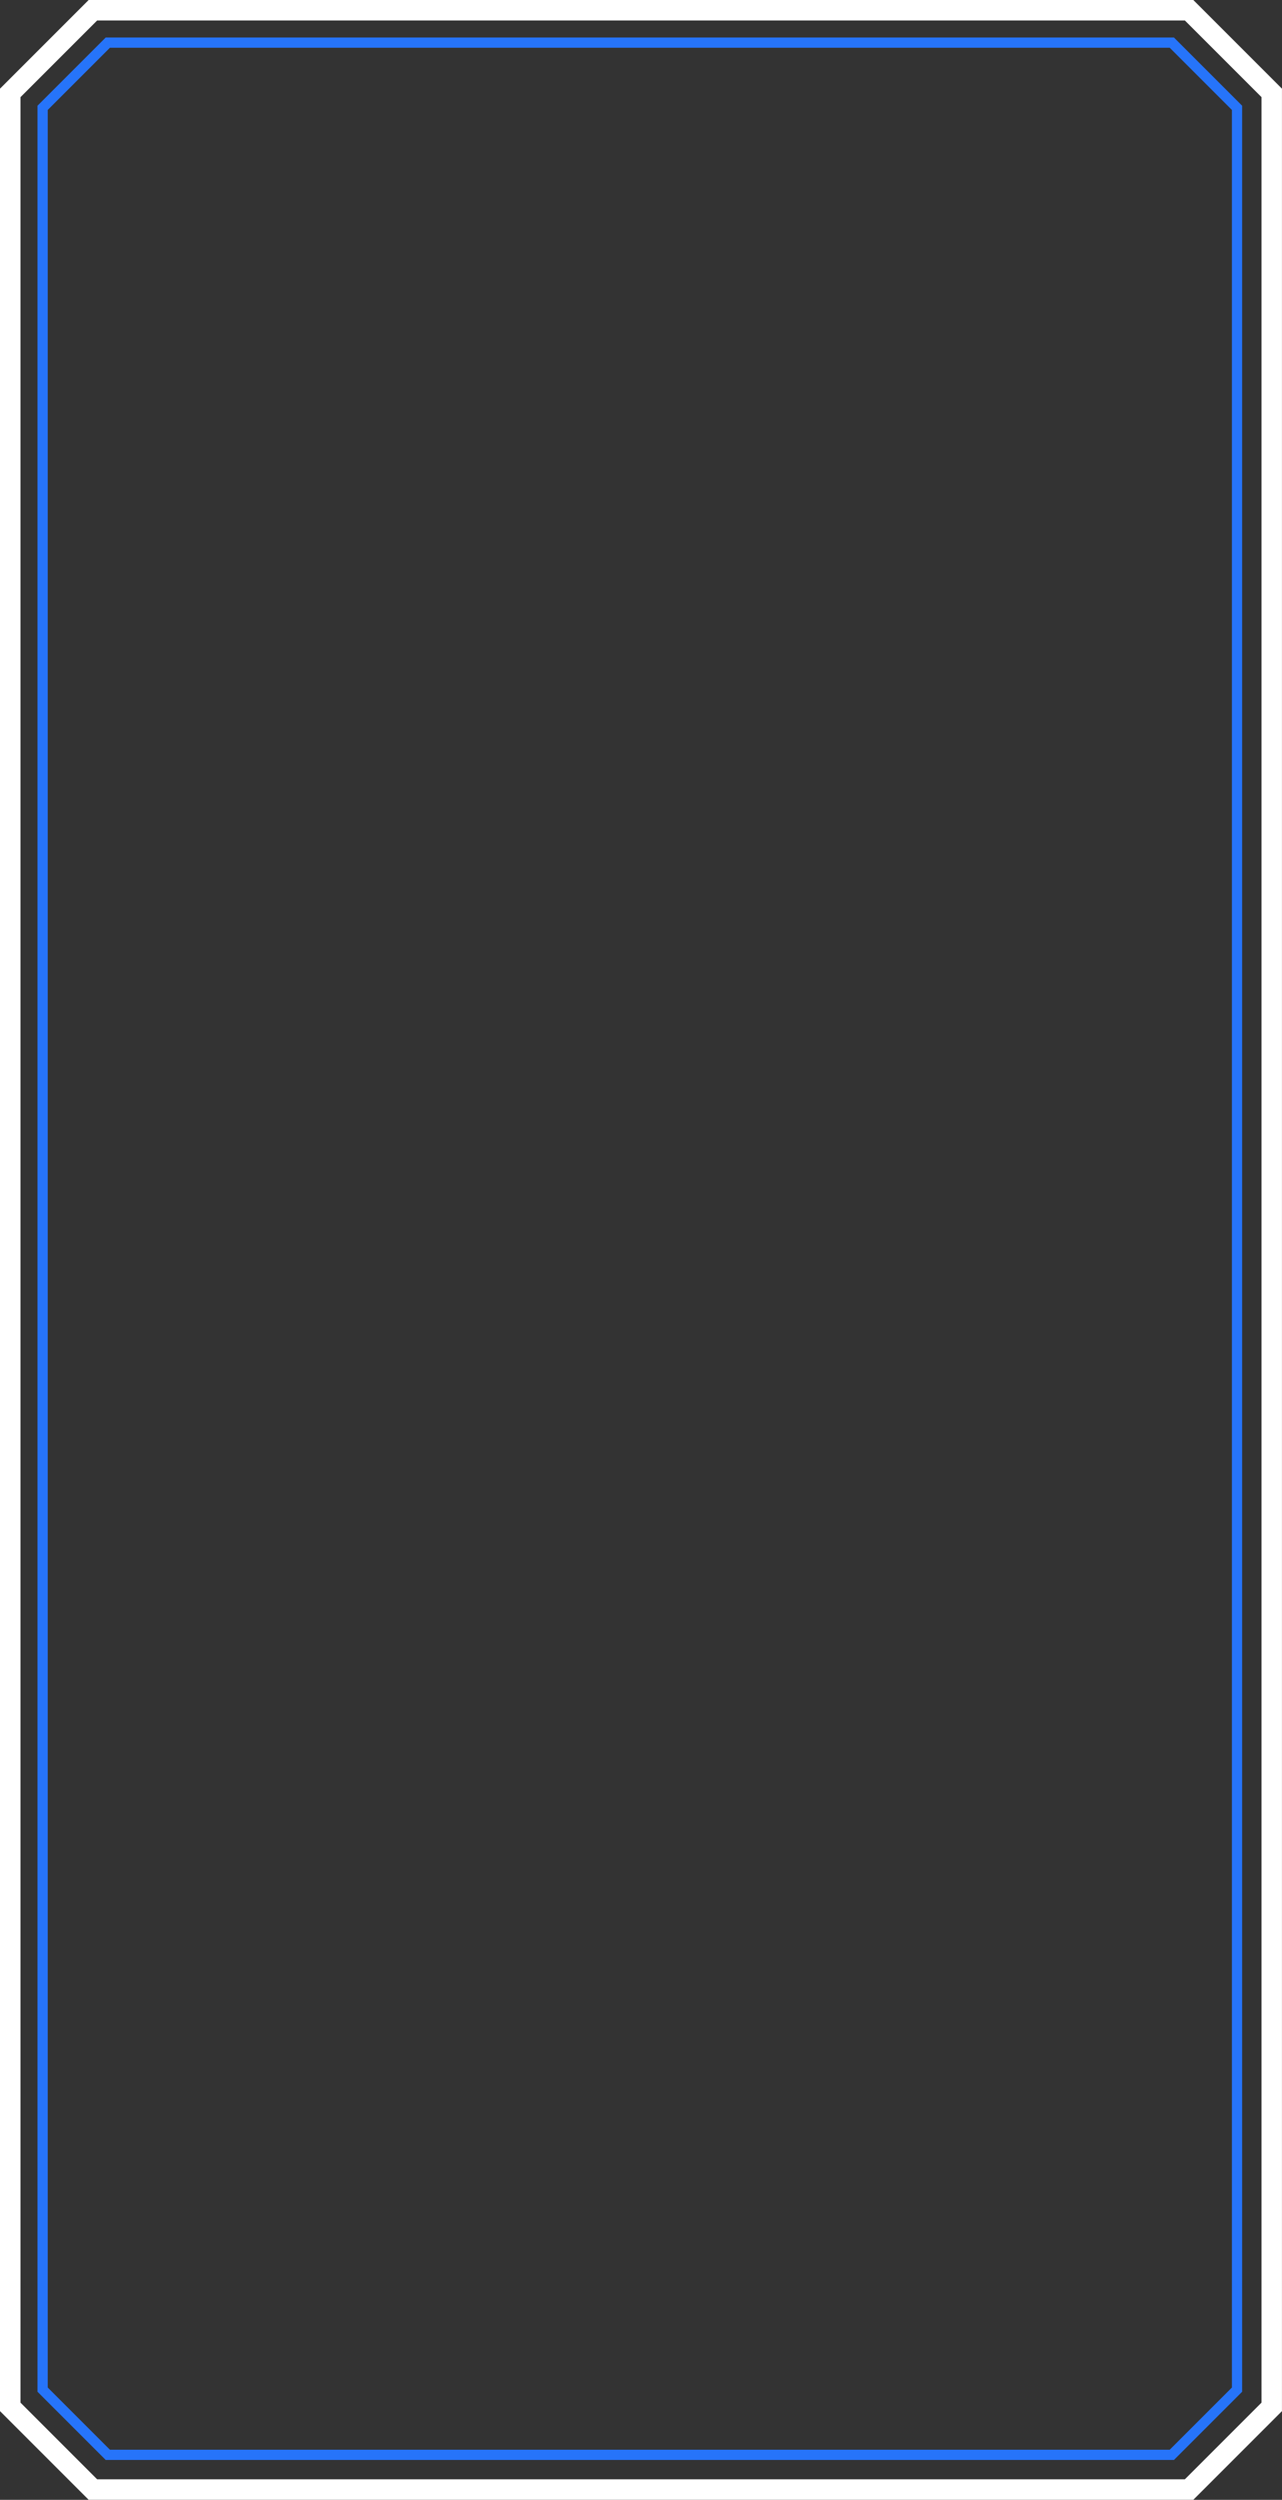 <svg width="376" height="733" viewBox="0 0 376 733" fill="none" xmlns="http://www.w3.org/2000/svg">
<rect x="0" y="0" width="376" height="733" fill="#333333" stroke="none"/>
<g clip-path="url(#clip0_156_1075)">
<path d="M347.51 6L362.31 20.8L369.99 28.48V704.5L362.31 712.18L347.51 726.98H28.49L13.69 712.18L6.01 704.5V28.49L13.69 20.81L28.49 6.01H347.51M349.99 0H26C15.85 10.15 10.15 15.85 0 26V706.99C10.15 717.14 15.85 722.84 26 732.99H349.99C360.14 722.84 365.84 717.14 375.99 706.99V26C365.84 15.85 360.14 10.15 349.99 0Z" fill="white"/>
<path d="M343.07 14L349.45 20.38L361.31 32.24V700.07L344.82 716.56L343.07 718.31H32.24L30.49 716.56L14 700.07V32.24L25.86 20.38L32.24 14H343.07ZM344.31 11H31C23.19 18.81 18.81 23.19 11 31V701.31C18.81 709.12 23.19 713.5 31 721.31H344.31C352.12 713.5 356.5 709.12 364.31 701.31V31C356.5 23.19 352.12 18.81 344.31 11Z" fill="#2674FA"/>
</g>
<defs>
<clipPath id="clip0_156_1075">
<rect width="375.99" height="732.99" fill="white"/>
</clipPath>
</defs>
</svg>
